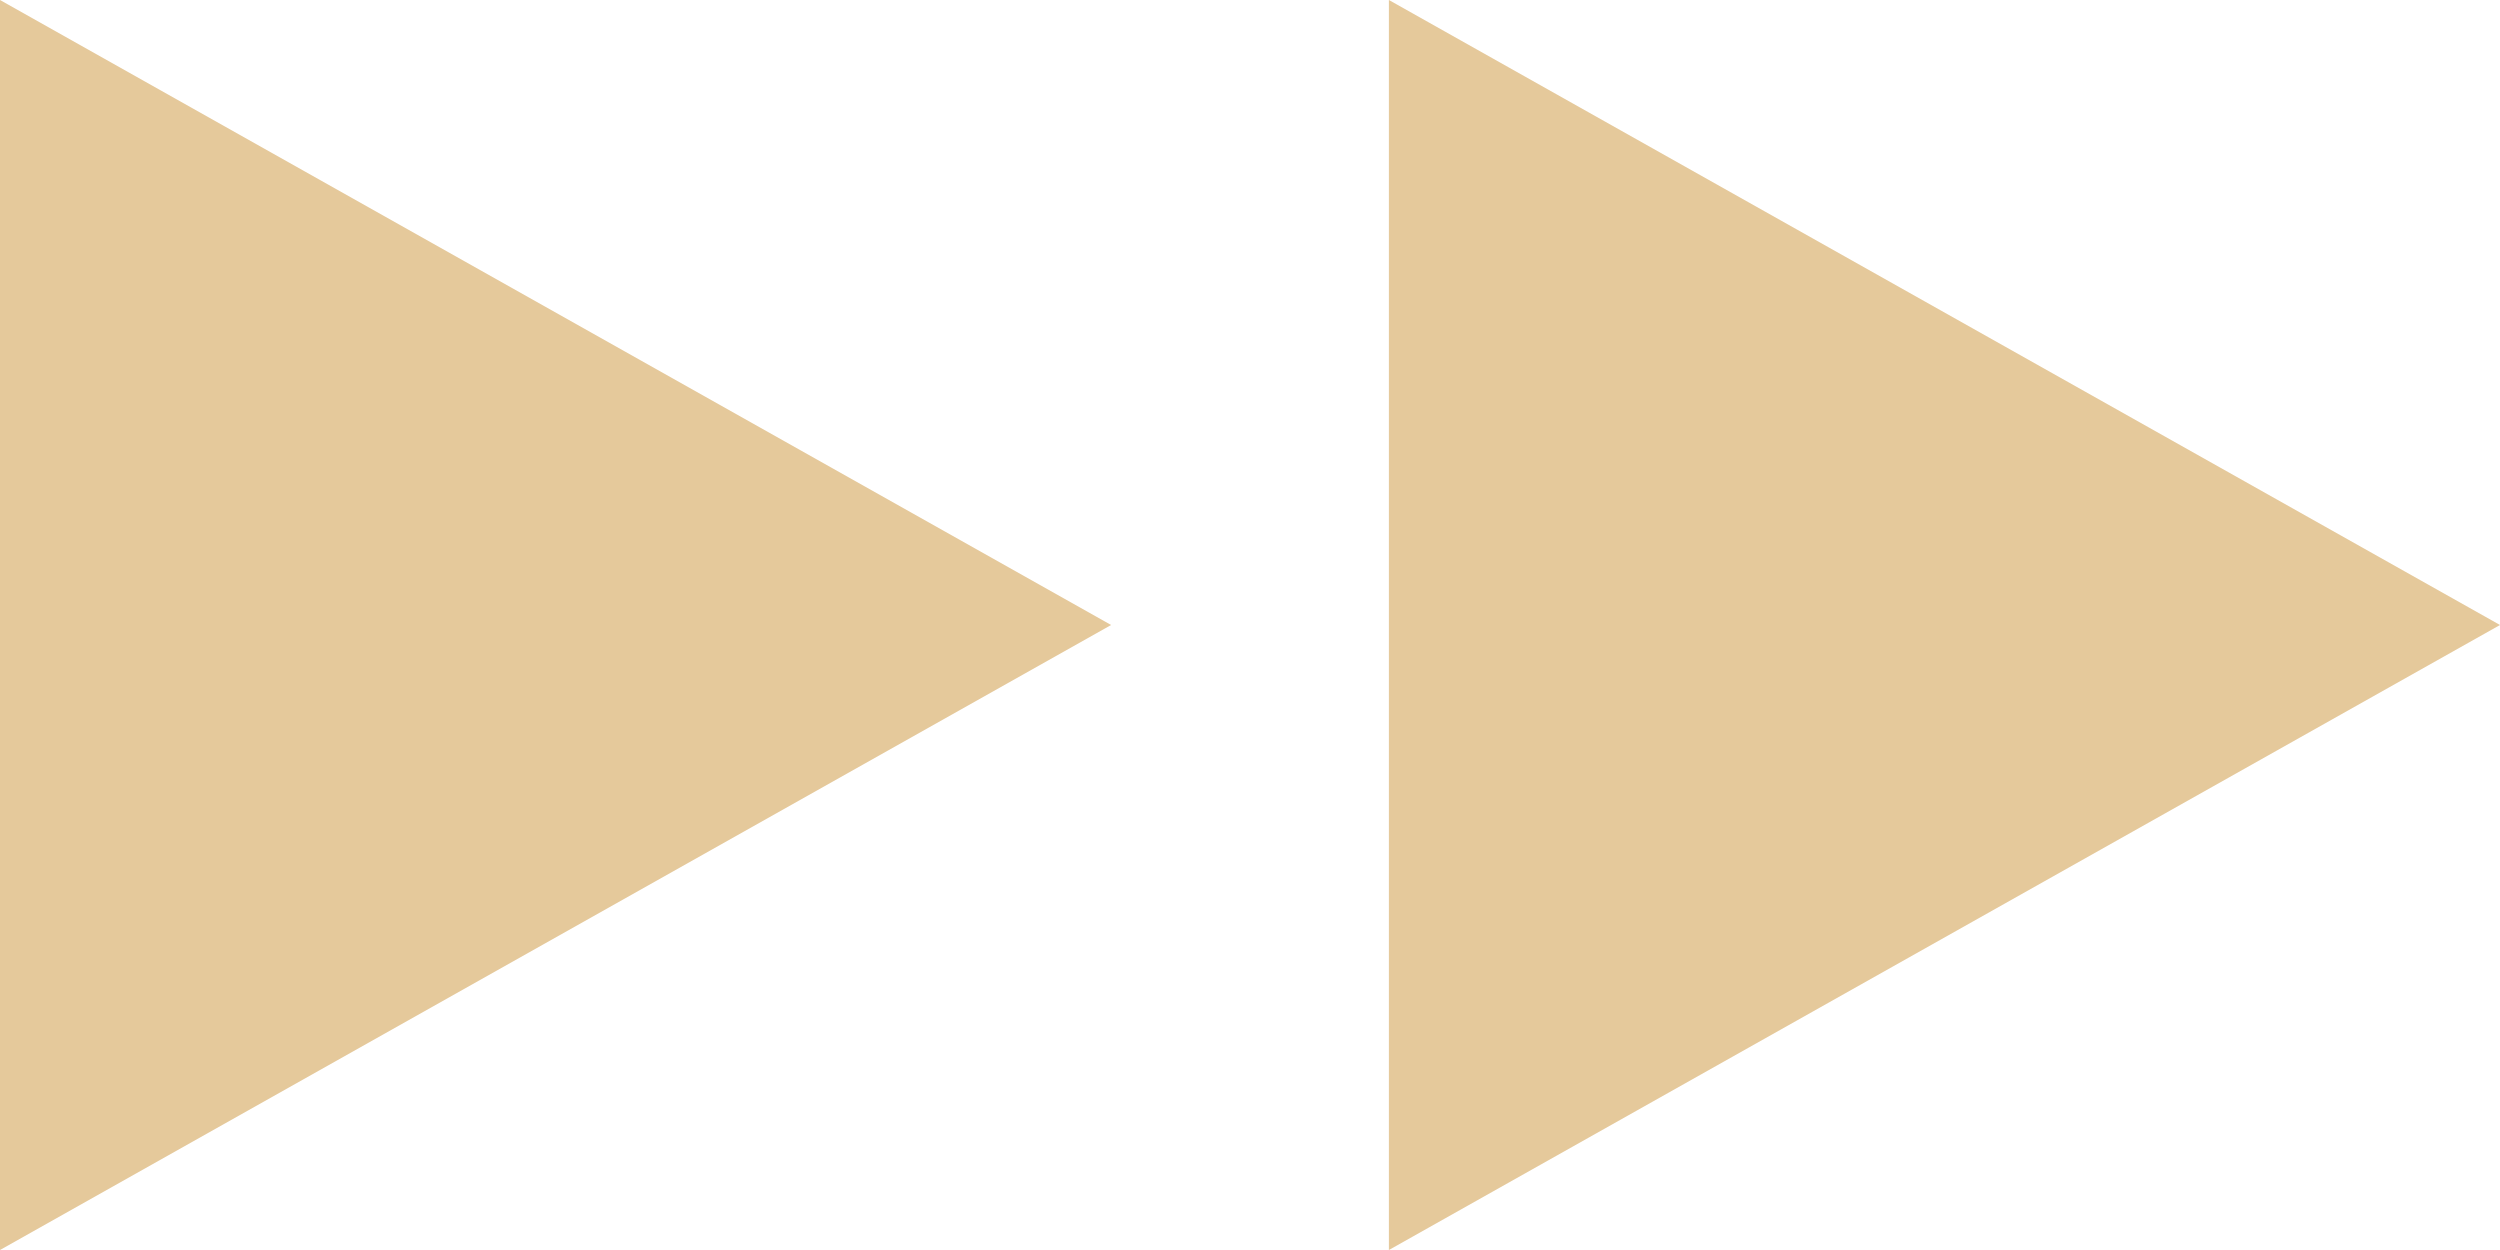 <svg xmlns="http://www.w3.org/2000/svg" width="18" height="9" viewBox="0 0 18 9">
  <g id="Group_237" data-name="Group 237" transform="translate(-979 -903)">
    <path id="Polygon_18" data-name="Polygon 18" d="M4.5,0,9,8H0Z" transform="translate(987 903) rotate(90)" fill="#e5c99b"/>
    <path id="Polygon_19" data-name="Polygon 19" d="M4.5,0,9,8H0Z" transform="translate(997 903) rotate(90)" fill="#e5c99b"/>
  </g>
</svg>

